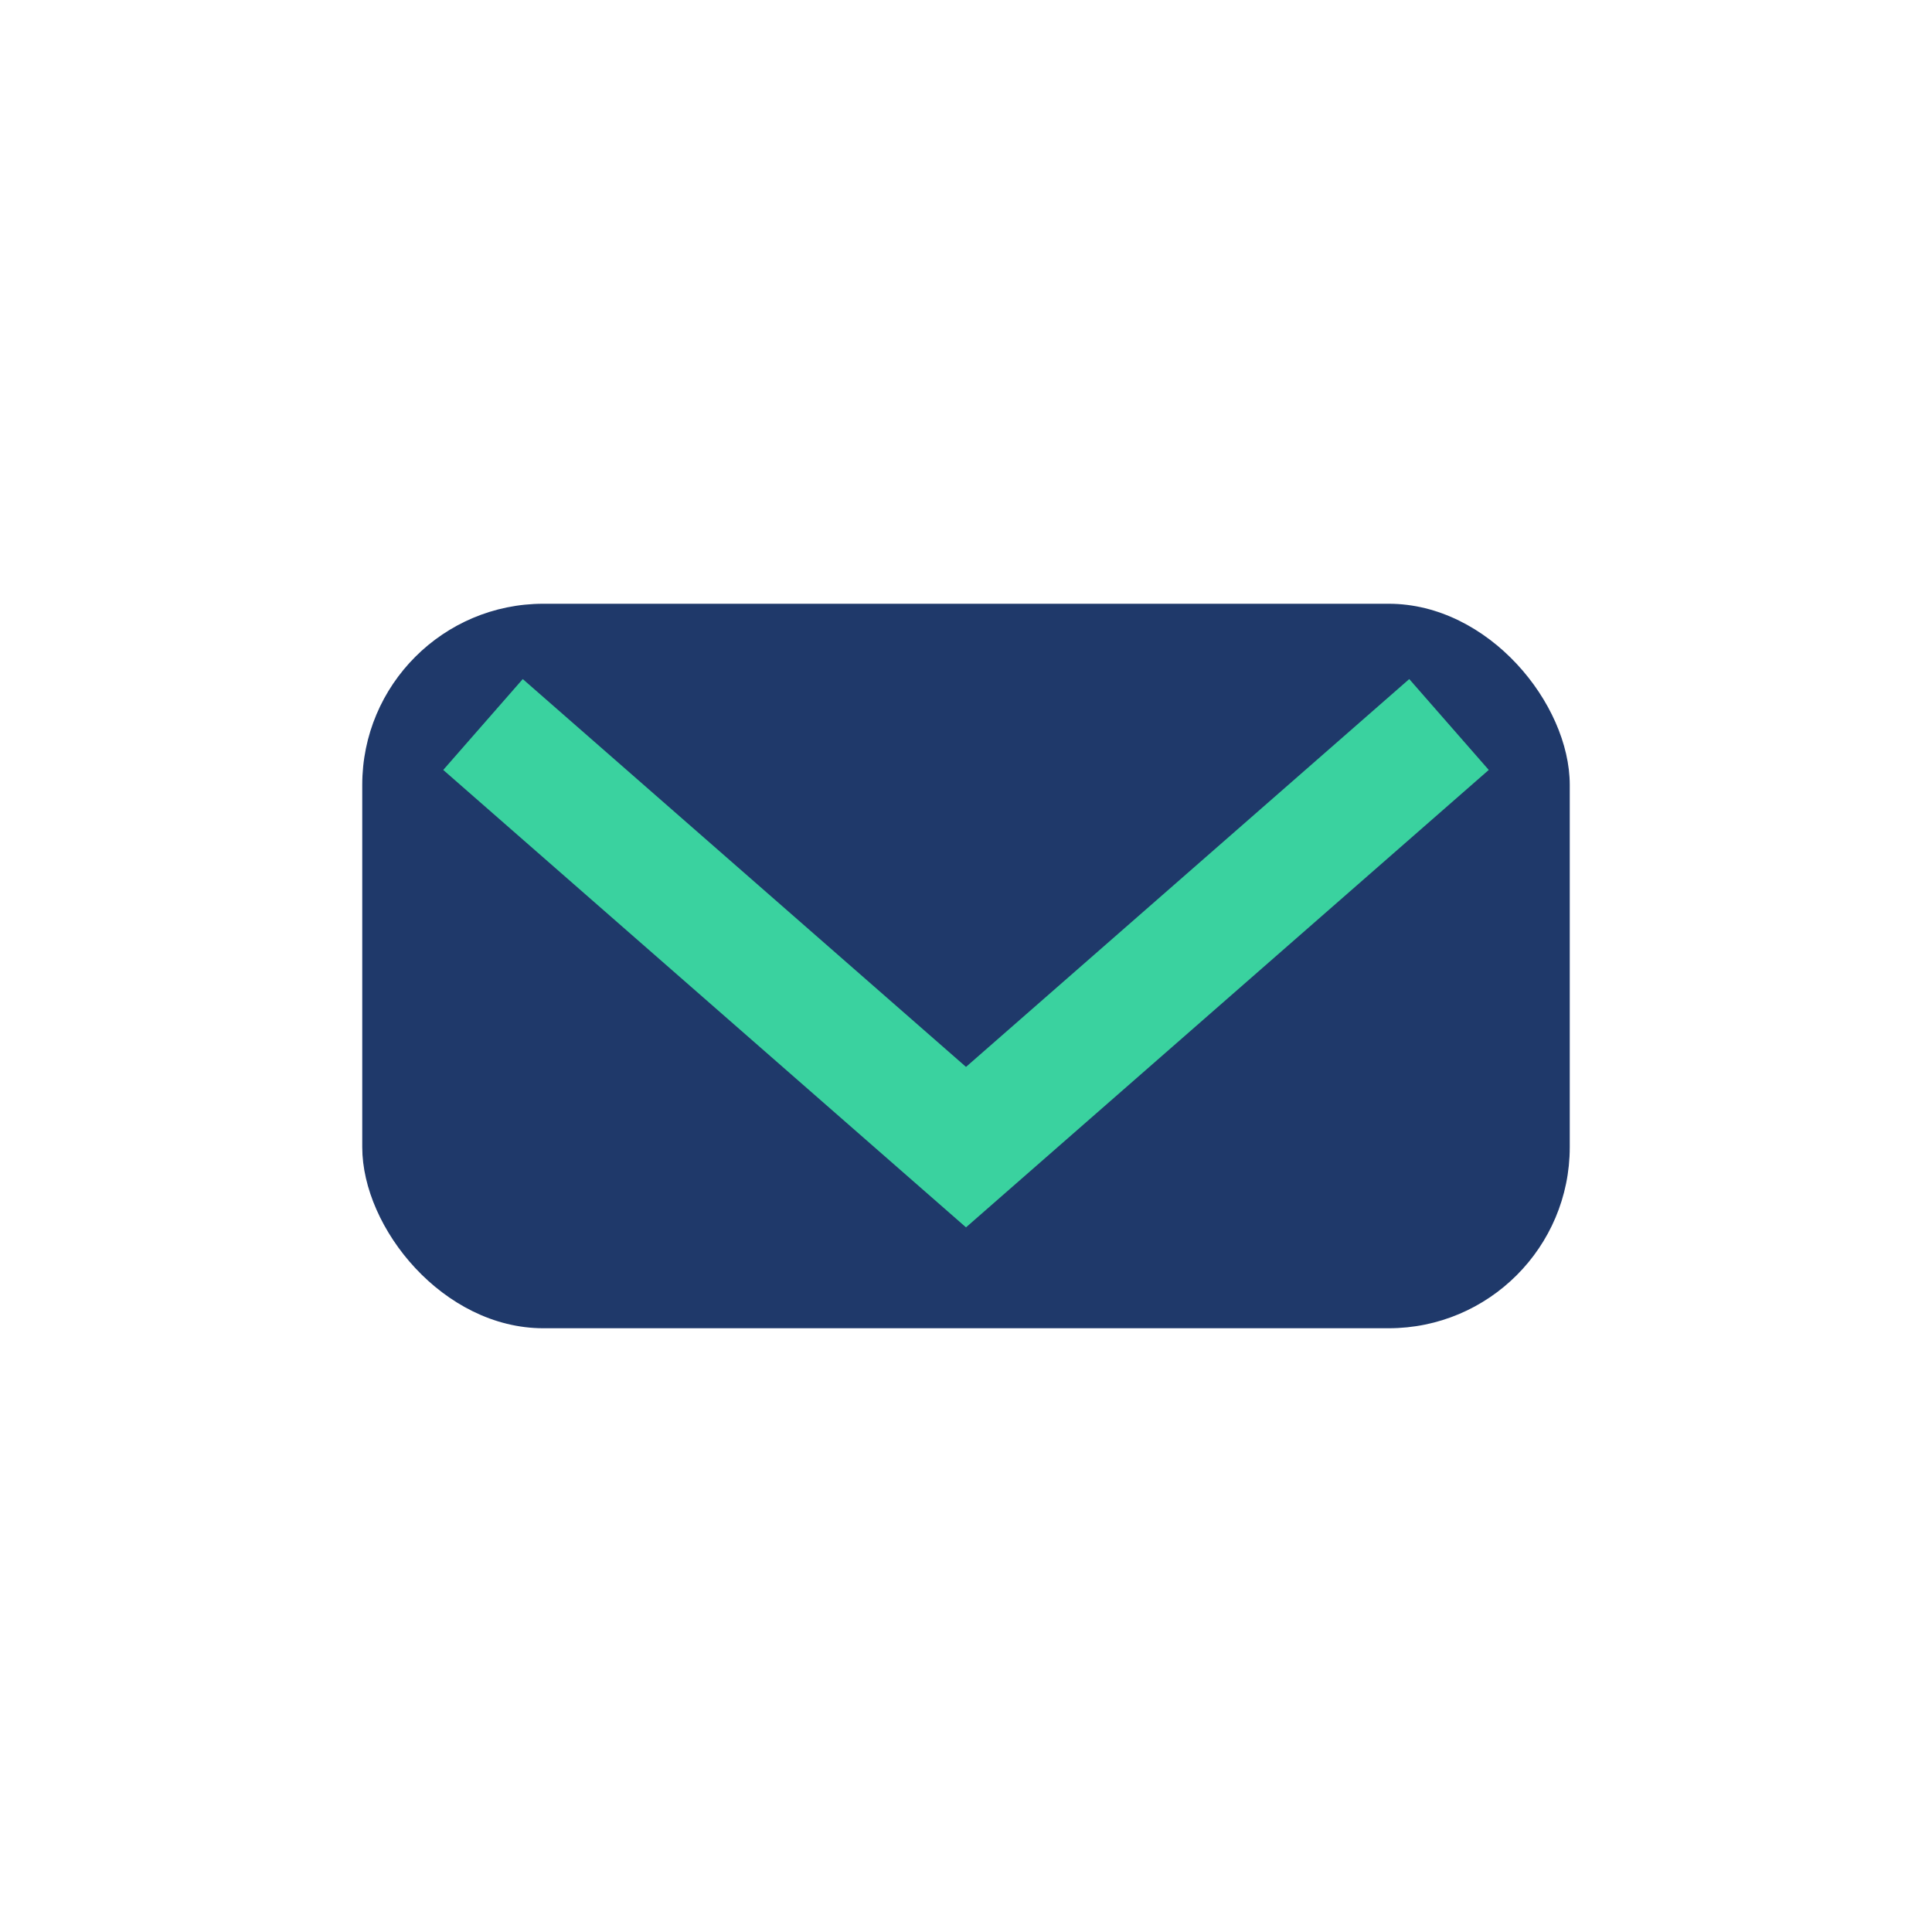 <?xml version="1.0" encoding="UTF-8"?>
<svg xmlns="http://www.w3.org/2000/svg" width="32" height="32" viewBox="0 0 32 32"><rect x="6" y="10" width="20" height="12" rx="3" fill="#1F396A"/><path d="M8 12l8 7 8-7" stroke="#3AD29F" stroke-width="2" fill="none"/></svg>